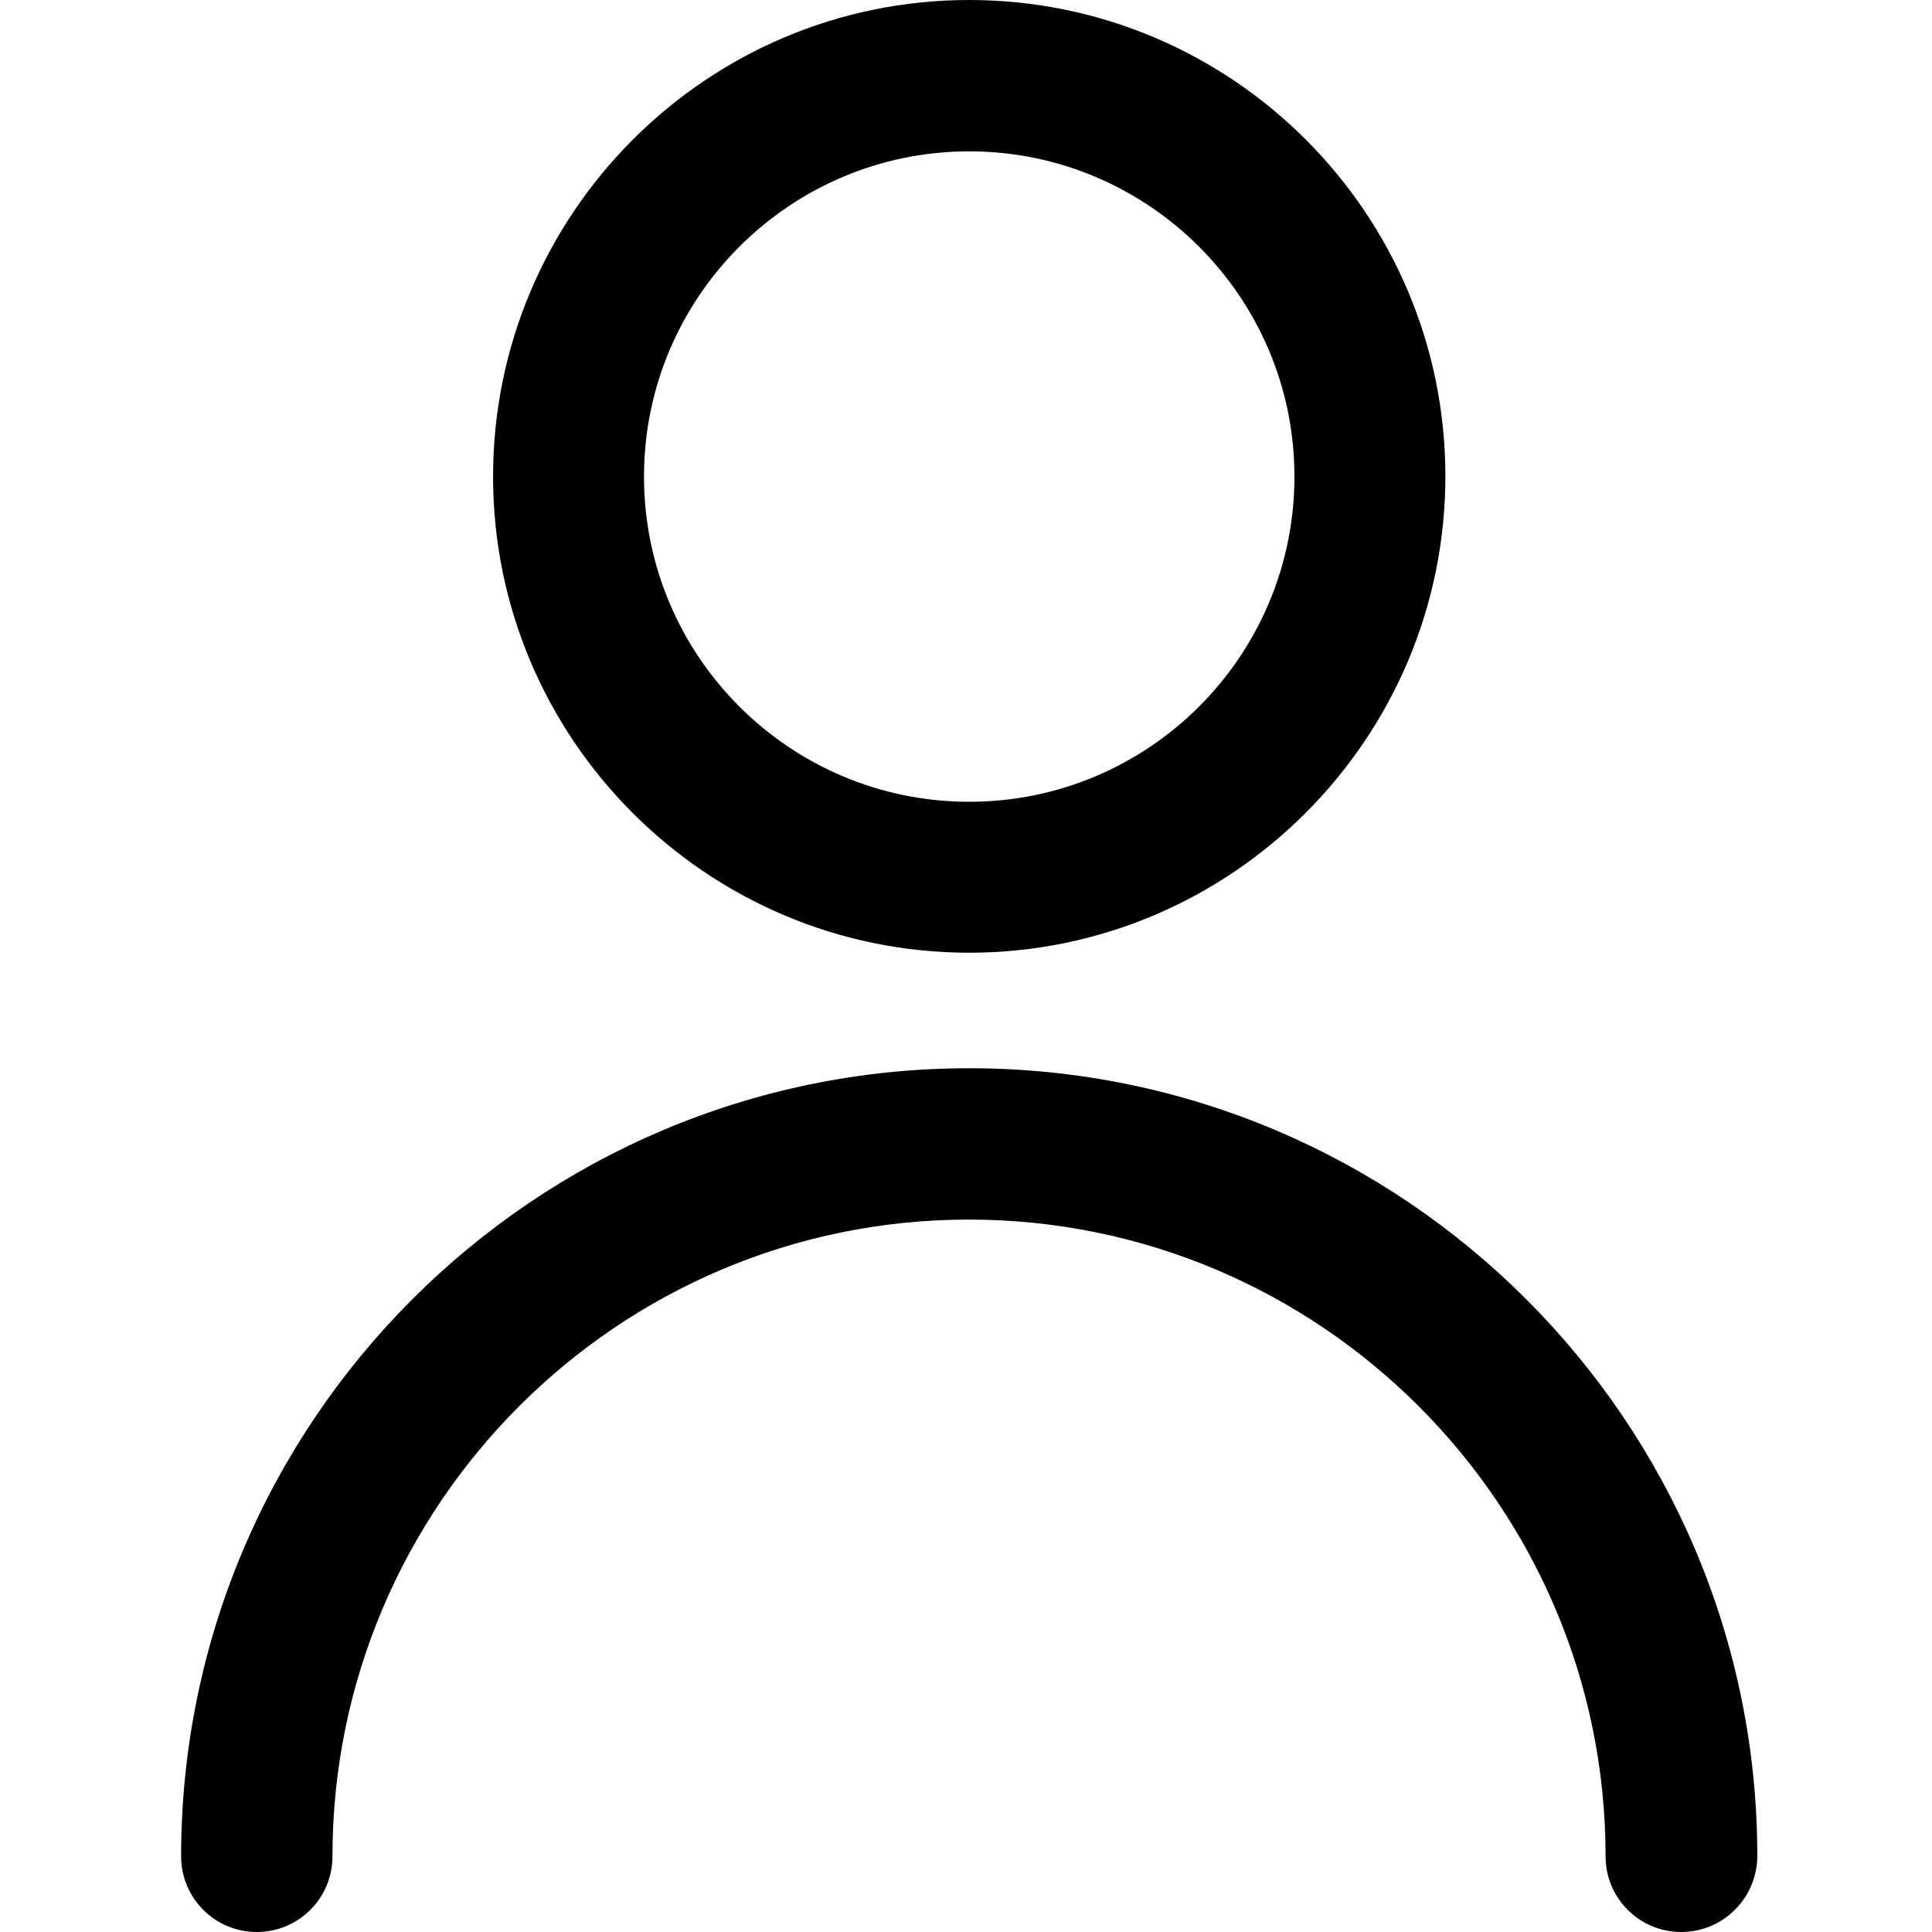 <!-- Generated by IcoMoon.io -->
<svg version="1.1" xmlns="http://www.w3.org/2000/svg" width="24" height="24" viewBox="0 0 24 24">
<title>icon-profile</title>
<path d="M20.885 24c-0.52 0-0.94-0.42-0.94-0.94 0-4.36-3.55-7.91-7.91-7.91s-7.905 3.55-7.905 7.91c0 0.52-0.42 0.94-0.94 0.94s-0.94-0.42-0.94-0.94c0-5.395 4.39-9.79 9.79-9.79s9.79 4.39 9.79 9.79c-0.005 0.52-0.425 0.94-0.945 0.94zM12.040 11.835c-3.26 0-5.915-2.655-5.915-5.915s2.65-5.92 5.915-5.92 5.915 2.655 5.915 5.915-2.655 5.92-5.915 5.92zM12.040 1.88c-2.225 0-4.040 1.81-4.040 4.040s1.81 4.040 4.040 4.040 4.040-1.81 4.040-4.040-1.815-4.040-4.040-4.040z"></path>
</svg>

